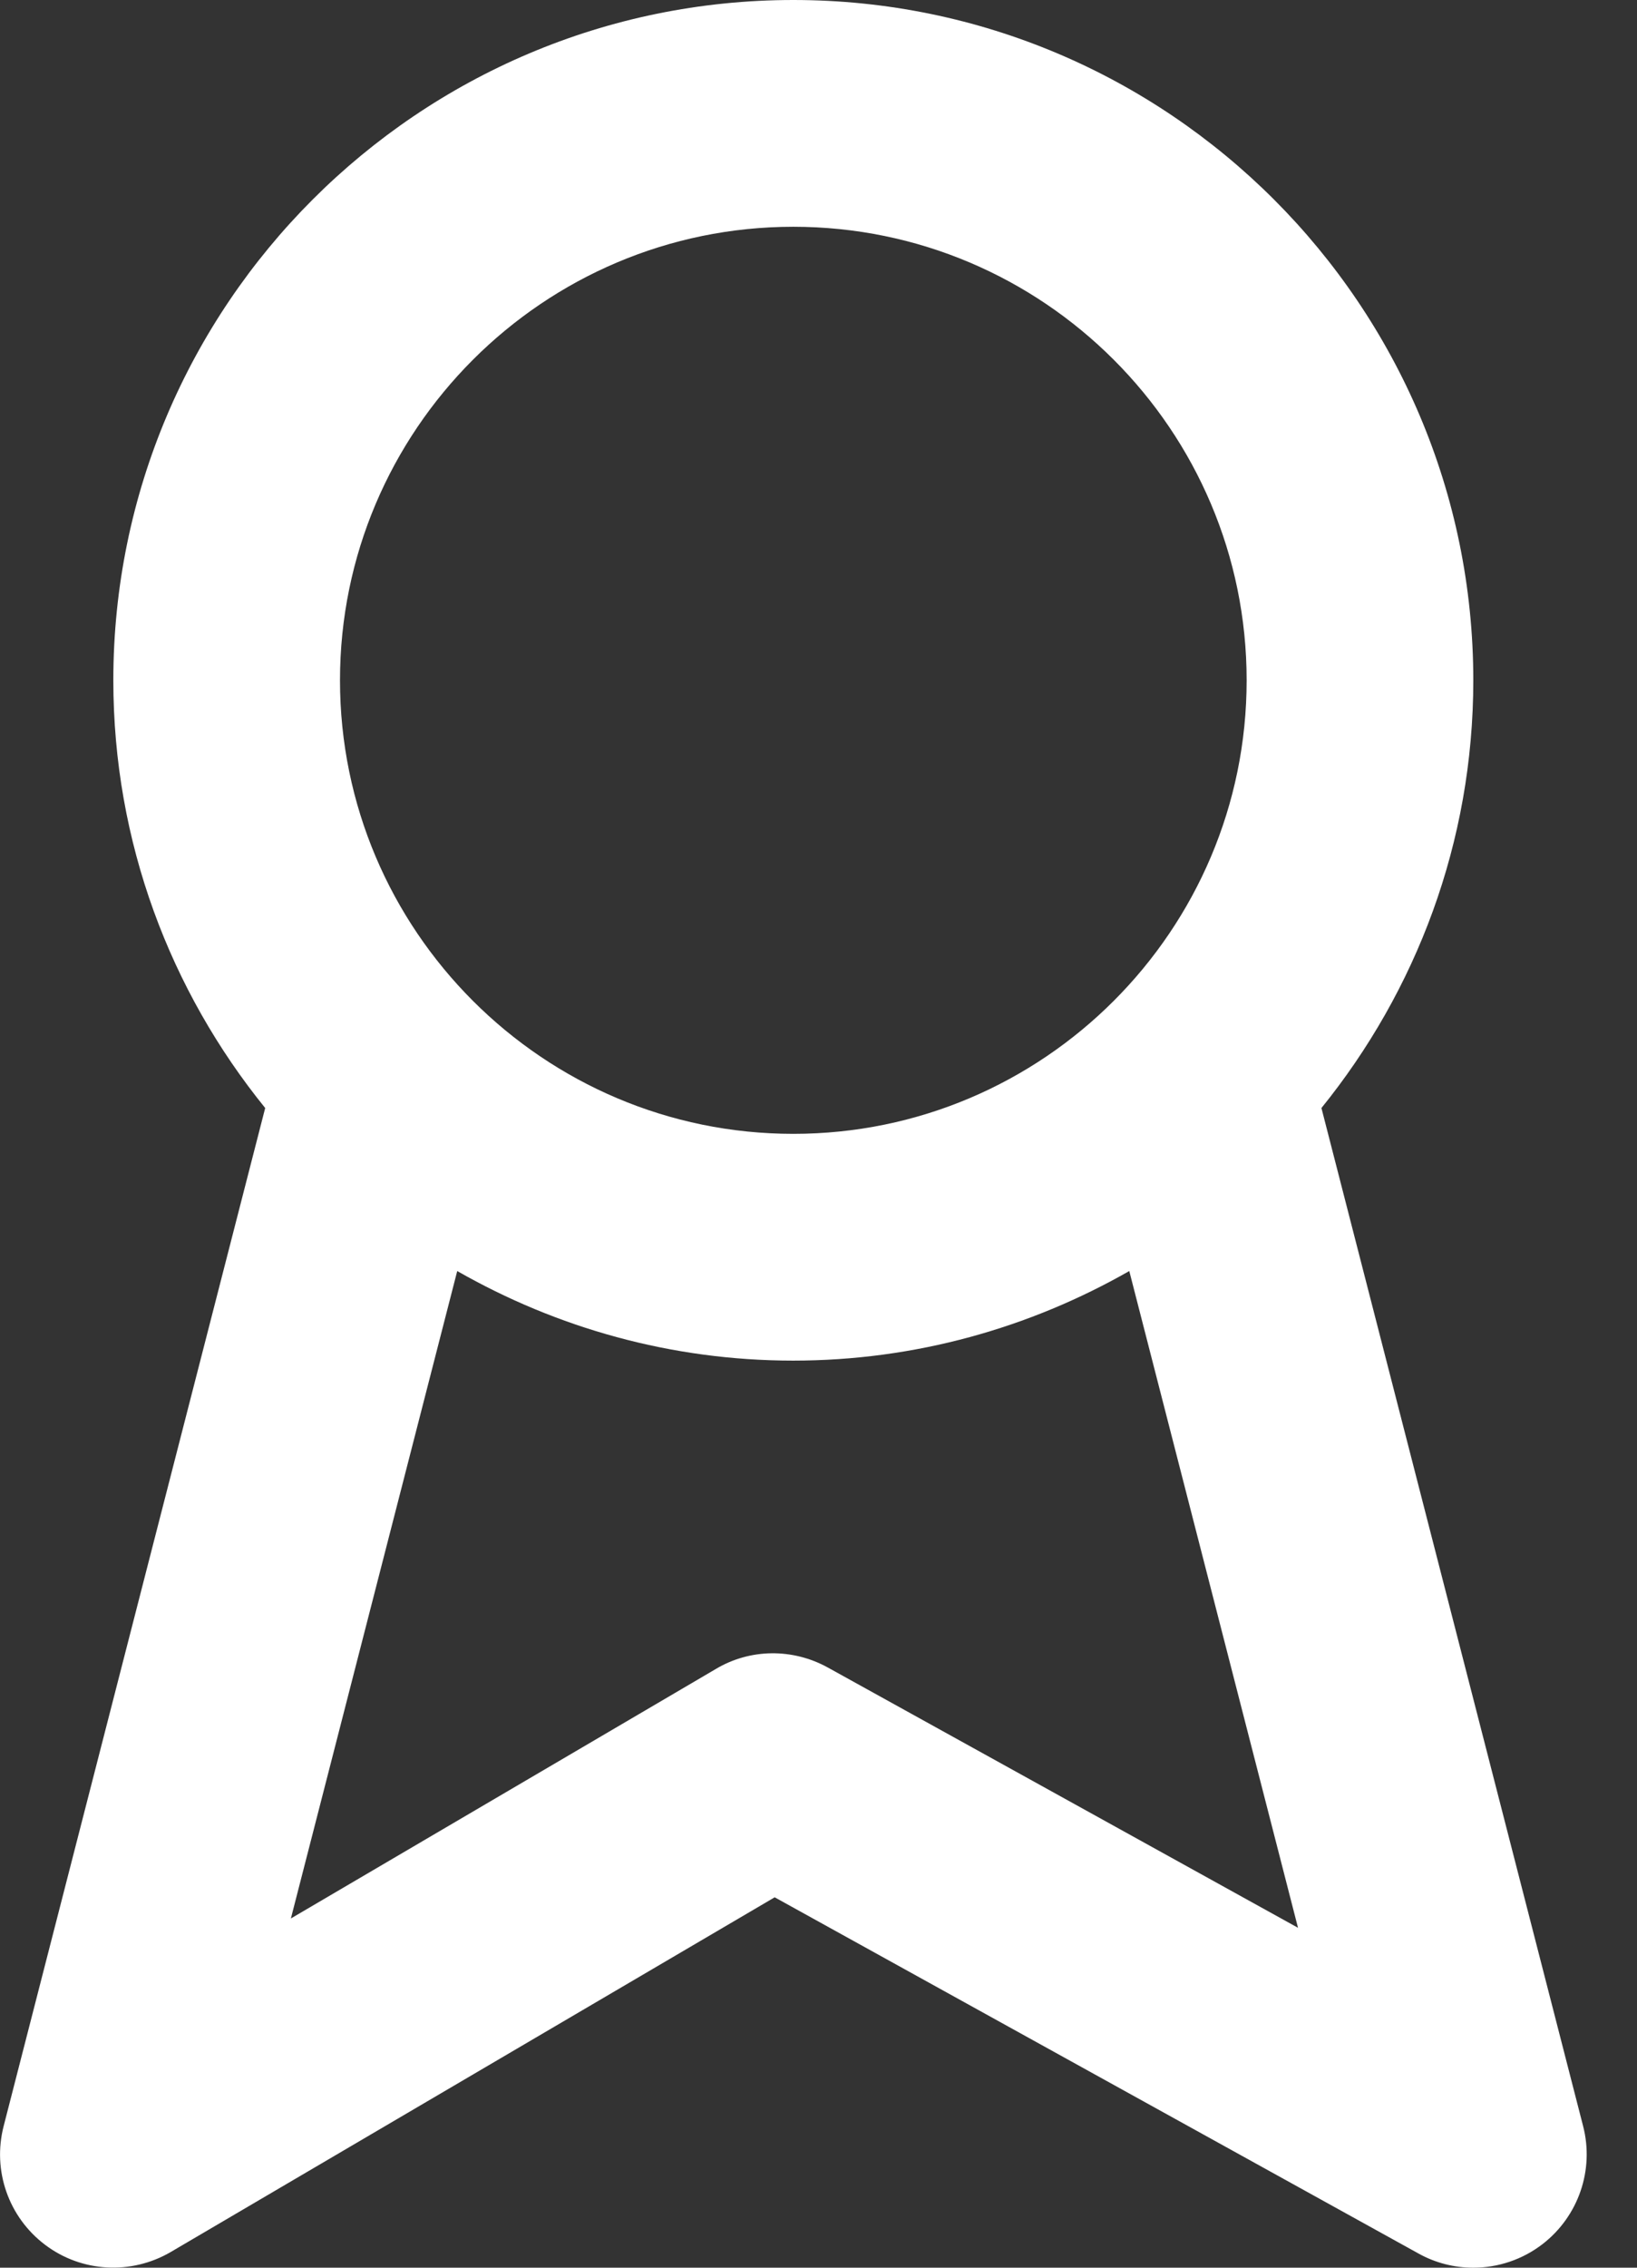 <svg width="13" height="18" viewBox="0 0 13 18" fill="none" xmlns="http://www.w3.org/2000/svg">
<rect x="0" y="0" width="13" height="18" fill="#333333" stroke="none"/>
<path fill-rule="evenodd" clip-rule="evenodd" d="M6.574 13.236C6.295 13.082 5.956 13.085 5.684 13.248L2.31 15.228L3.631 10.089C4.419 10.539 5.329 10.8 6.299 10.8C7.269 10.8 8.179 10.539 8.968 10.089L10.308 15.302L6.574 13.236ZM6.3 1.8C8.286 1.8 9.9 3.415 9.9 5.4C9.9 7.385 8.286 9 6.3 9C4.315 9 2.7 7.385 2.7 5.4C2.7 3.415 4.315 1.8 6.3 1.8ZM12.572 16.876L10.494 8.795C11.246 7.866 11.7 6.686 11.7 5.4C11.7 2.422 9.278 0 6.3 0C3.323 0 0.9 2.422 0.9 5.4C0.9 6.686 1.353 7.866 2.106 8.795L0.029 16.876C-0.062 17.229 0.068 17.6 0.359 17.819C0.649 18.038 1.043 18.058 1.355 17.876L6.152 15.06L11.264 17.887C11.4 17.963 11.55 18 11.7 18C11.895 18 12.089 17.937 12.251 17.812C12.535 17.592 12.662 17.224 12.572 16.876Z" fill="white"/>
</svg>
